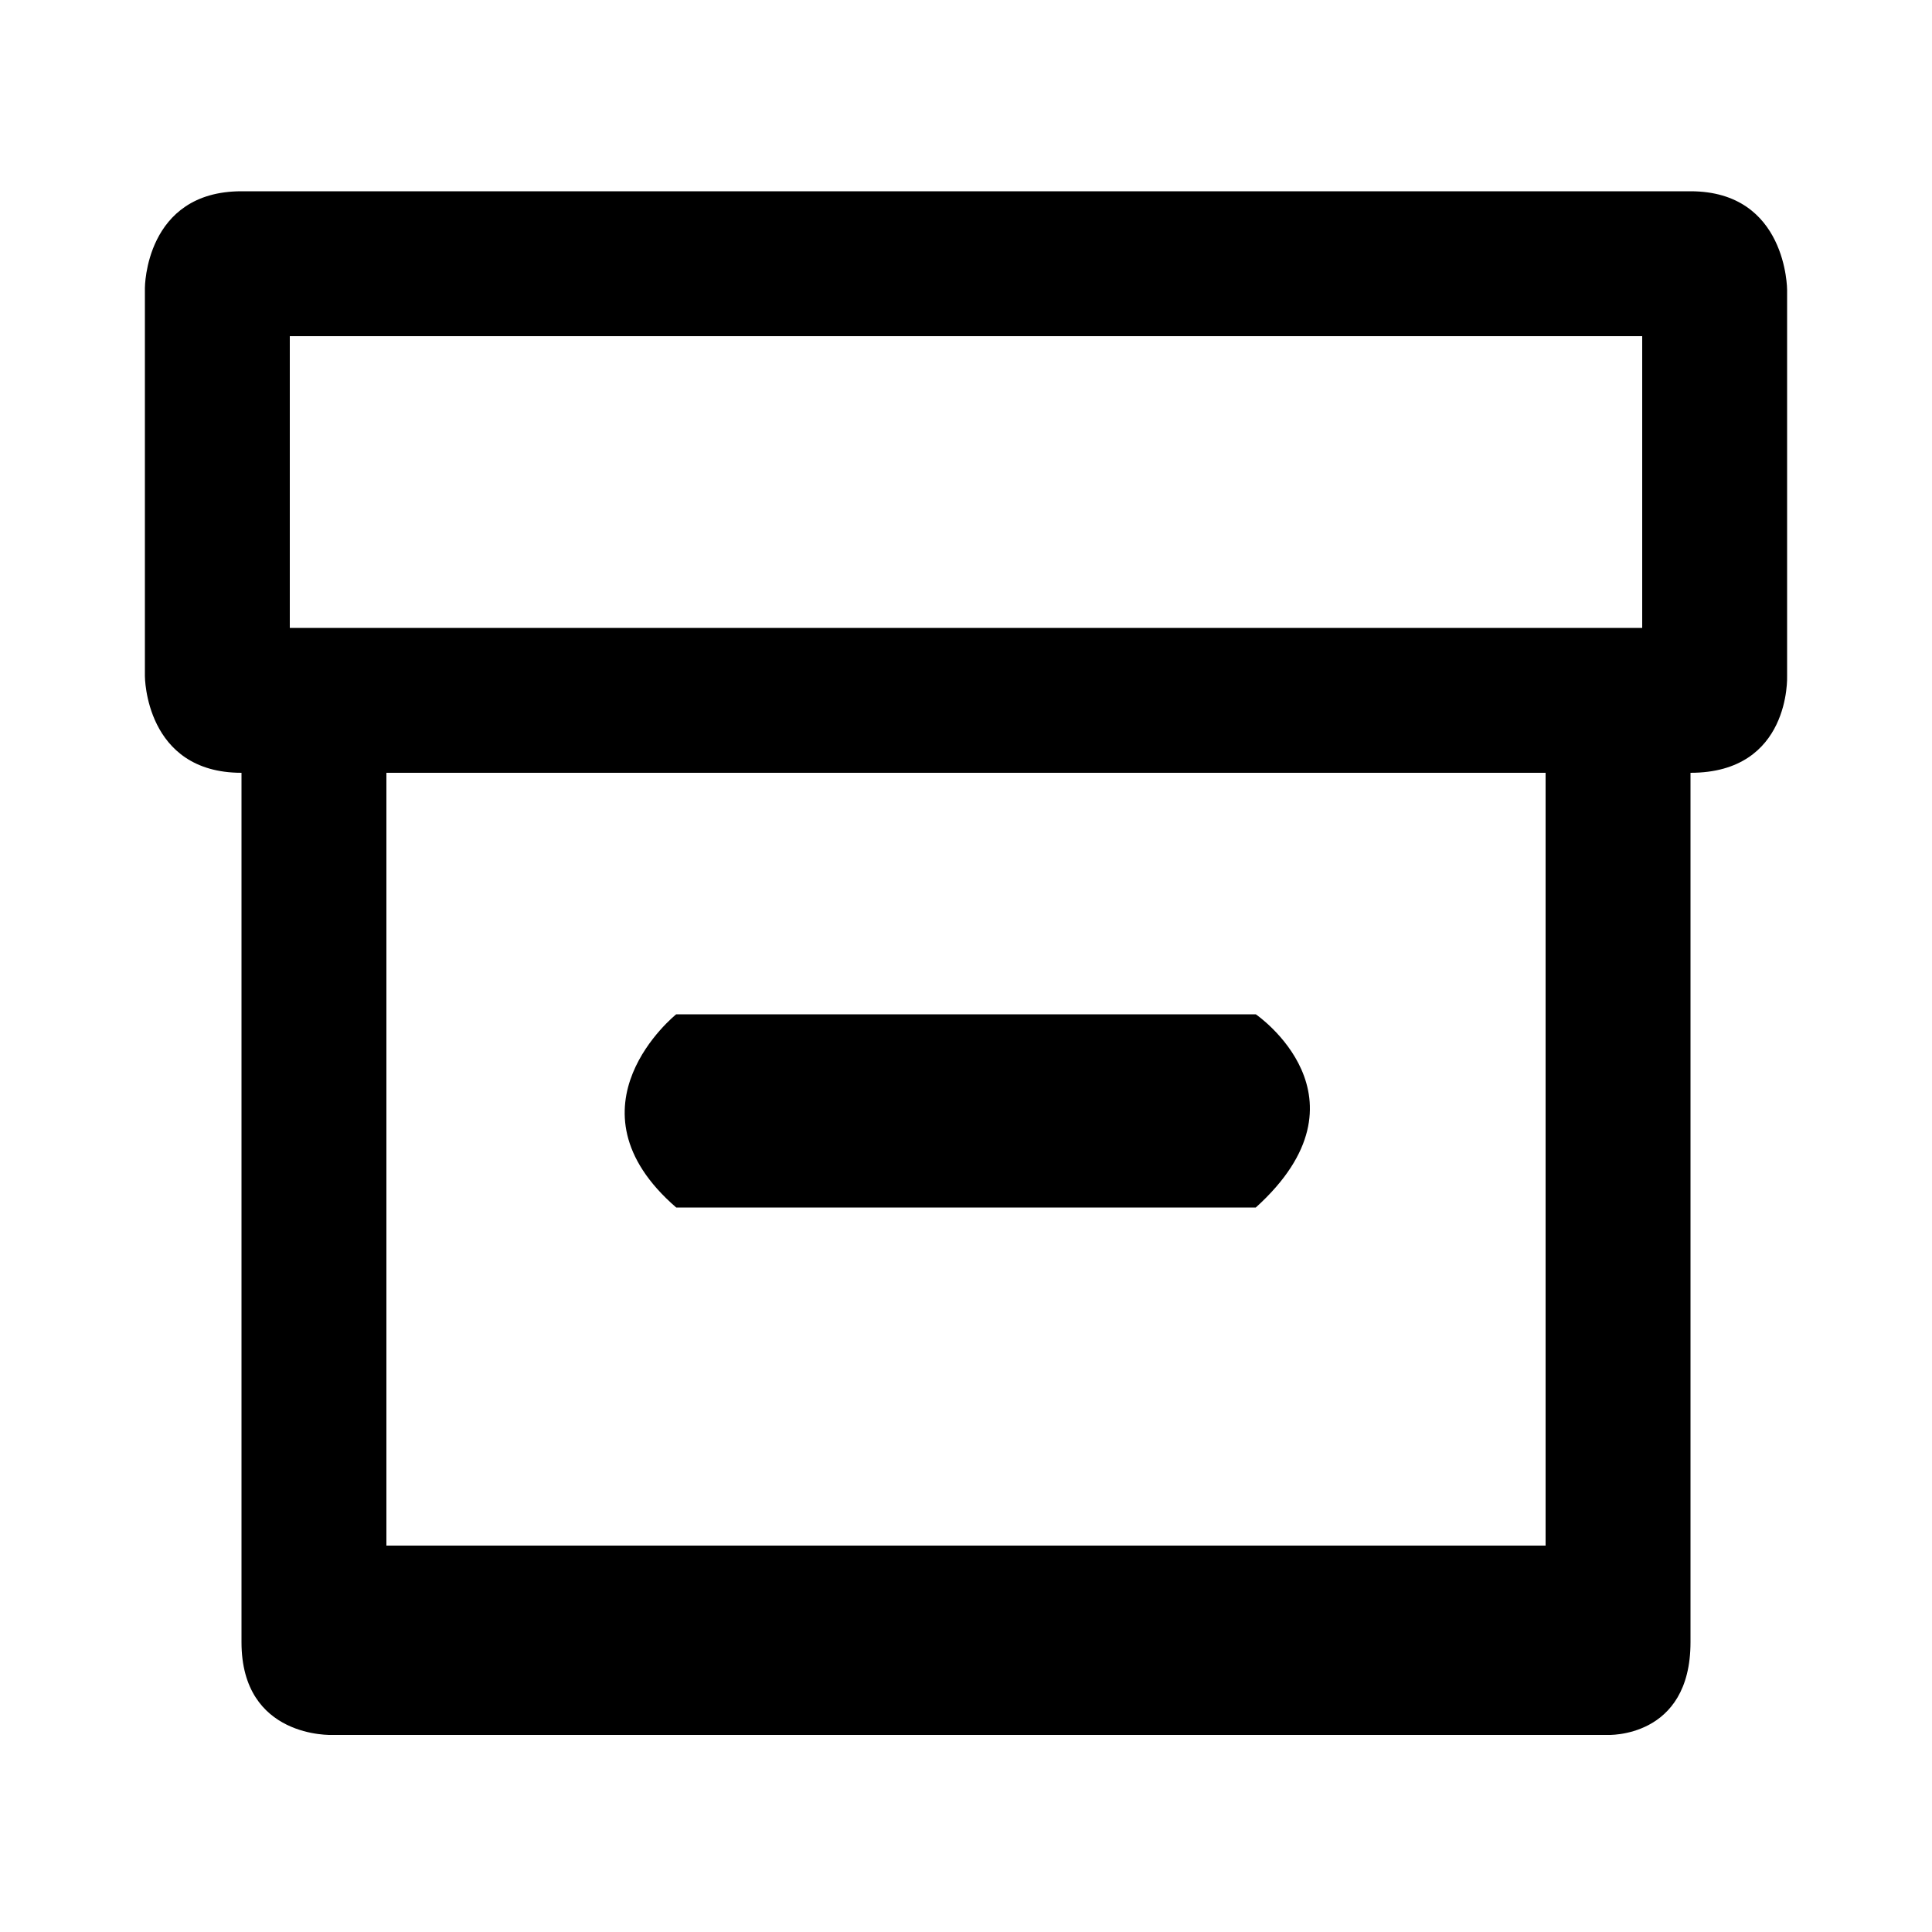 <svg width="1em" height="1em" viewBox="0 0 1000 1000" xmlns="http://www.w3.org/2000/svg"><path d="m125 99c-50 0-50 50-50 50v201s0 50 50 50v450c0 50 47 48 47 48h660s43 2 43-48v-450c52 0 50-50 50-50v-200s0-51-50-51zm25 226v-151h700v151zm650 475h-600v-400h600z"/><path d="m350 525s-60 48 0 100h300c63-57 0-100 0-100z"/></svg>